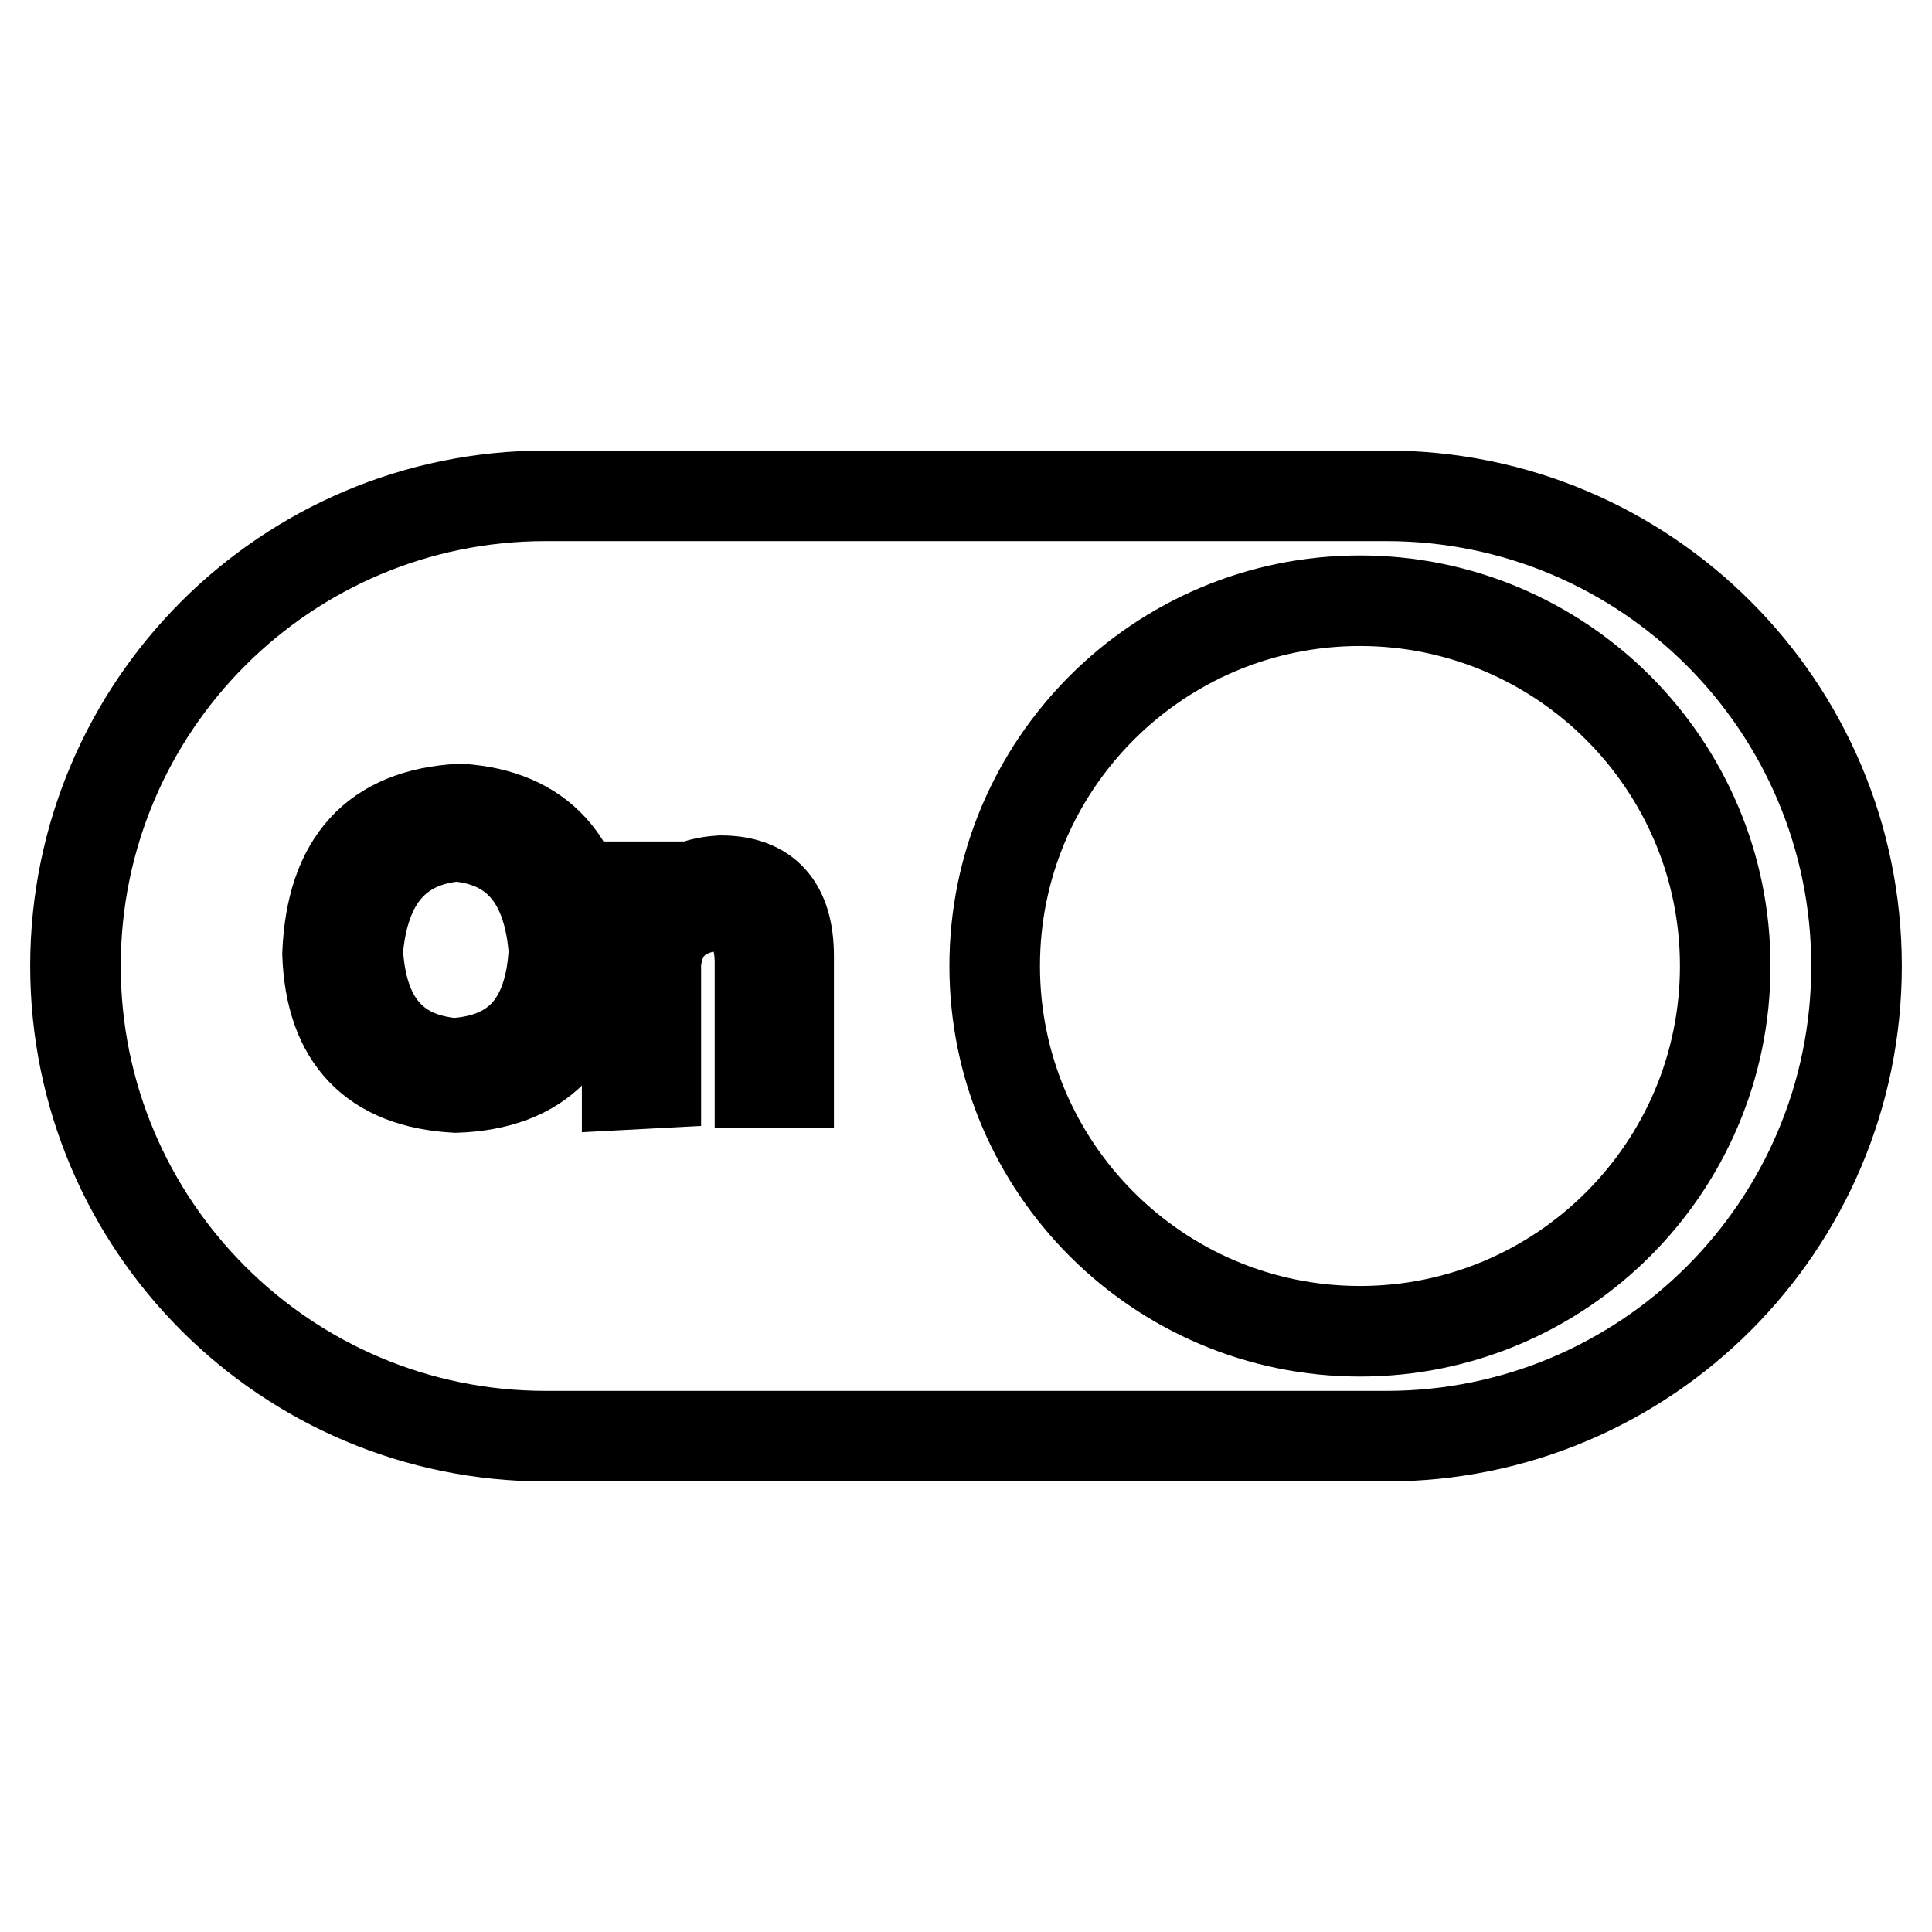 <?xml version="1.0" encoding="utf-8"?>
<!-- Svg Vector Icons : http://www.onlinewebfonts.com/icon -->
<!DOCTYPE svg PUBLIC "-//W3C//DTD SVG 1.1//EN" "http://www.w3.org/Graphics/SVG/1.1/DTD/svg11.dtd">
<svg version="1.1" xmlns="http://www.w3.org/2000/svg" xmlns:xlink="http://www.w3.org/1999/xlink" x="0px" y="0px" viewBox="0 0 256 256" enable-background="new 0 0 256 256" xml:space="preserve">
<g> <path stroke-width="12" fill-opacity="0" stroke="#000000"  d="M60.5,110.8c-7.9,0.7-12.3,5.8-13.1,15.2c0.5,9.2,4.7,14.2,12.7,14.9c8.4-0.5,12.8-5.4,13.3-14.9 C72.7,116.6,68.4,111.5,60.5,110.8z M183.7,65.7H72.3C37.9,65.7,10,93.6,10,128c0,34.4,27.9,62.3,62.3,62.3h111.4 c34.4,0,62.3-27.9,62.3-62.3C246,93.6,218.1,65.7,183.7,65.7z M60.4,144.1c-10.9-0.6-16.6-6.5-17-17.7c0.5-12.2,6.3-18.6,17.6-19.2 c10.6,0.7,16.3,7,17,18.8C77.5,137.6,71.6,143.7,60.4,144.1z M104.5,143.4h-3.8v-16.1c-0.1-4.8-2.2-7.2-6.1-7.3 c-4.7,0.6-7.2,3.1-7.7,7.5v16l-3.8,0.2v-26.2h3.8v3.9c2-3,4.9-4.5,8.6-4.7c6,0,9,3.3,9,10V143.4z M180.2,79.6 c26.7,0,48.4,21.7,48.4,48.4c0,26.7-21.7,48.4-48.4,48.4c-26.7,0-48.4-21.7-48.4-48.4C131.8,101.3,153.5,79.6,180.2,79.6z"/></g>
</svg>
